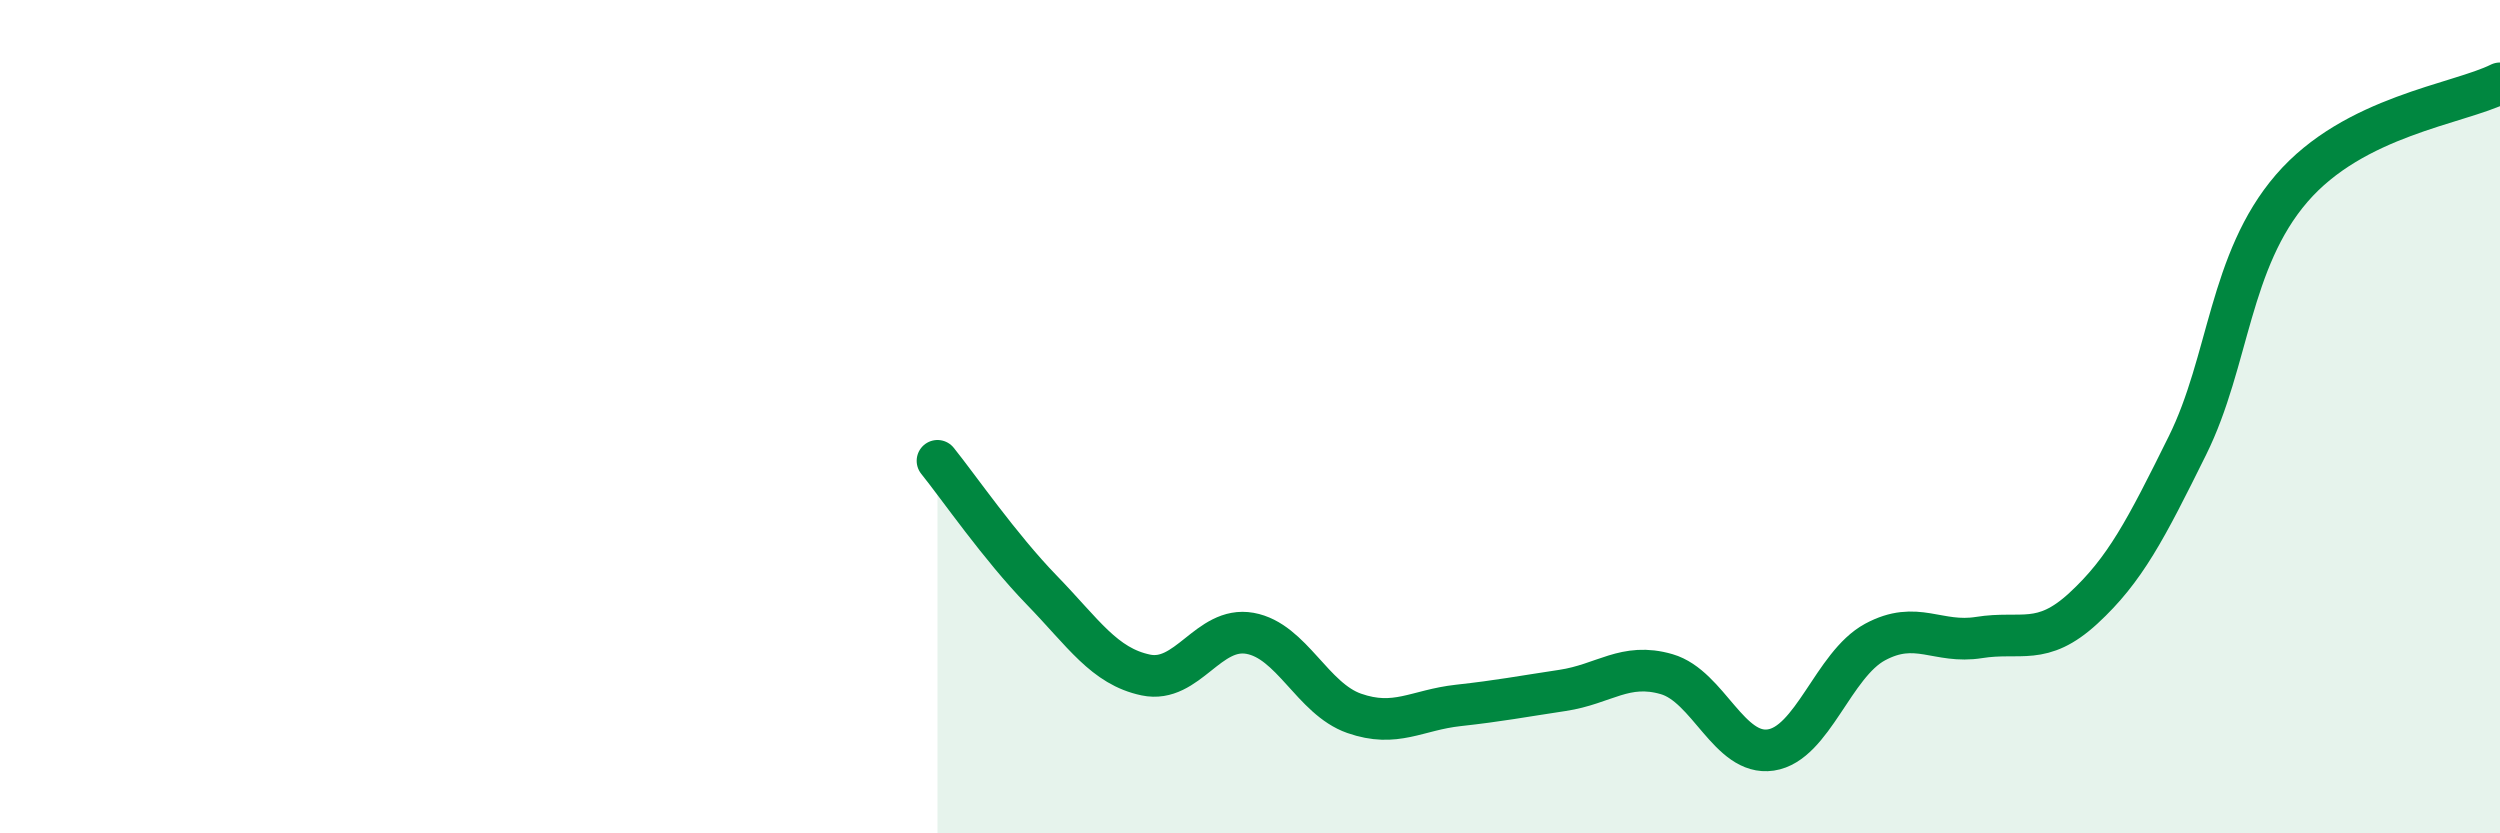 
    <svg width="60" height="20" viewBox="0 0 60 20" xmlns="http://www.w3.org/2000/svg">
      <path
        d="M 22.5,11.06 C 23,11.68 24,13.13 25,14.16 C 26,15.19 26.5,15.99 27.5,16.2 C 28.5,16.41 29,15.02 30,15.2 C 31,15.38 31.5,16.77 32.5,17.12 C 33.5,17.47 34,17.04 35,16.93 C 36,16.82 36.5,16.72 37.5,16.57 C 38.5,16.42 39,15.89 40,16.18 C 41,16.47 41.5,18.15 42.5,18 C 43.5,17.85 44,15.95 45,15.41 C 46,14.87 46.5,15.46 47.5,15.3 C 48.5,15.14 49,15.52 50,14.6 C 51,13.68 51.5,12.71 52.5,10.69 C 53.5,8.67 53.5,6.26 55,4.52 C 56.5,2.78 59,2.5 60,2L60 20L22.5 20Z"
        fill="#008740"
        opacity="0.1"
        stroke-linecap="round"
        stroke-linejoin="round"
      />
      <path
        d="M 22.5,11.06 C 23,11.68 24,13.13 25,14.16 C 26,15.19 26.5,15.99 27.5,16.2 C 28.5,16.41 29,15.02 30,15.2 C 31,15.38 31.5,16.77 32.5,17.12 C 33.5,17.47 34,17.04 35,16.93 C 36,16.82 36.5,16.72 37.5,16.57 C 38.5,16.42 39,15.89 40,16.18 C 41,16.47 41.5,18.15 42.5,18 C 43.5,17.85 44,15.95 45,15.41 C 46,14.87 46.5,15.46 47.5,15.3 C 48.5,15.14 49,15.52 50,14.6 C 51,13.68 51.5,12.71 52.5,10.69 C 53.5,8.67 53.5,6.26 55,4.52 C 56.5,2.78 59,2.5 60,2"
        stroke="#008740"
        stroke-width="1"
        fill="none"
        stroke-linecap="round"
        stroke-linejoin="round"
      />
    </svg>
  